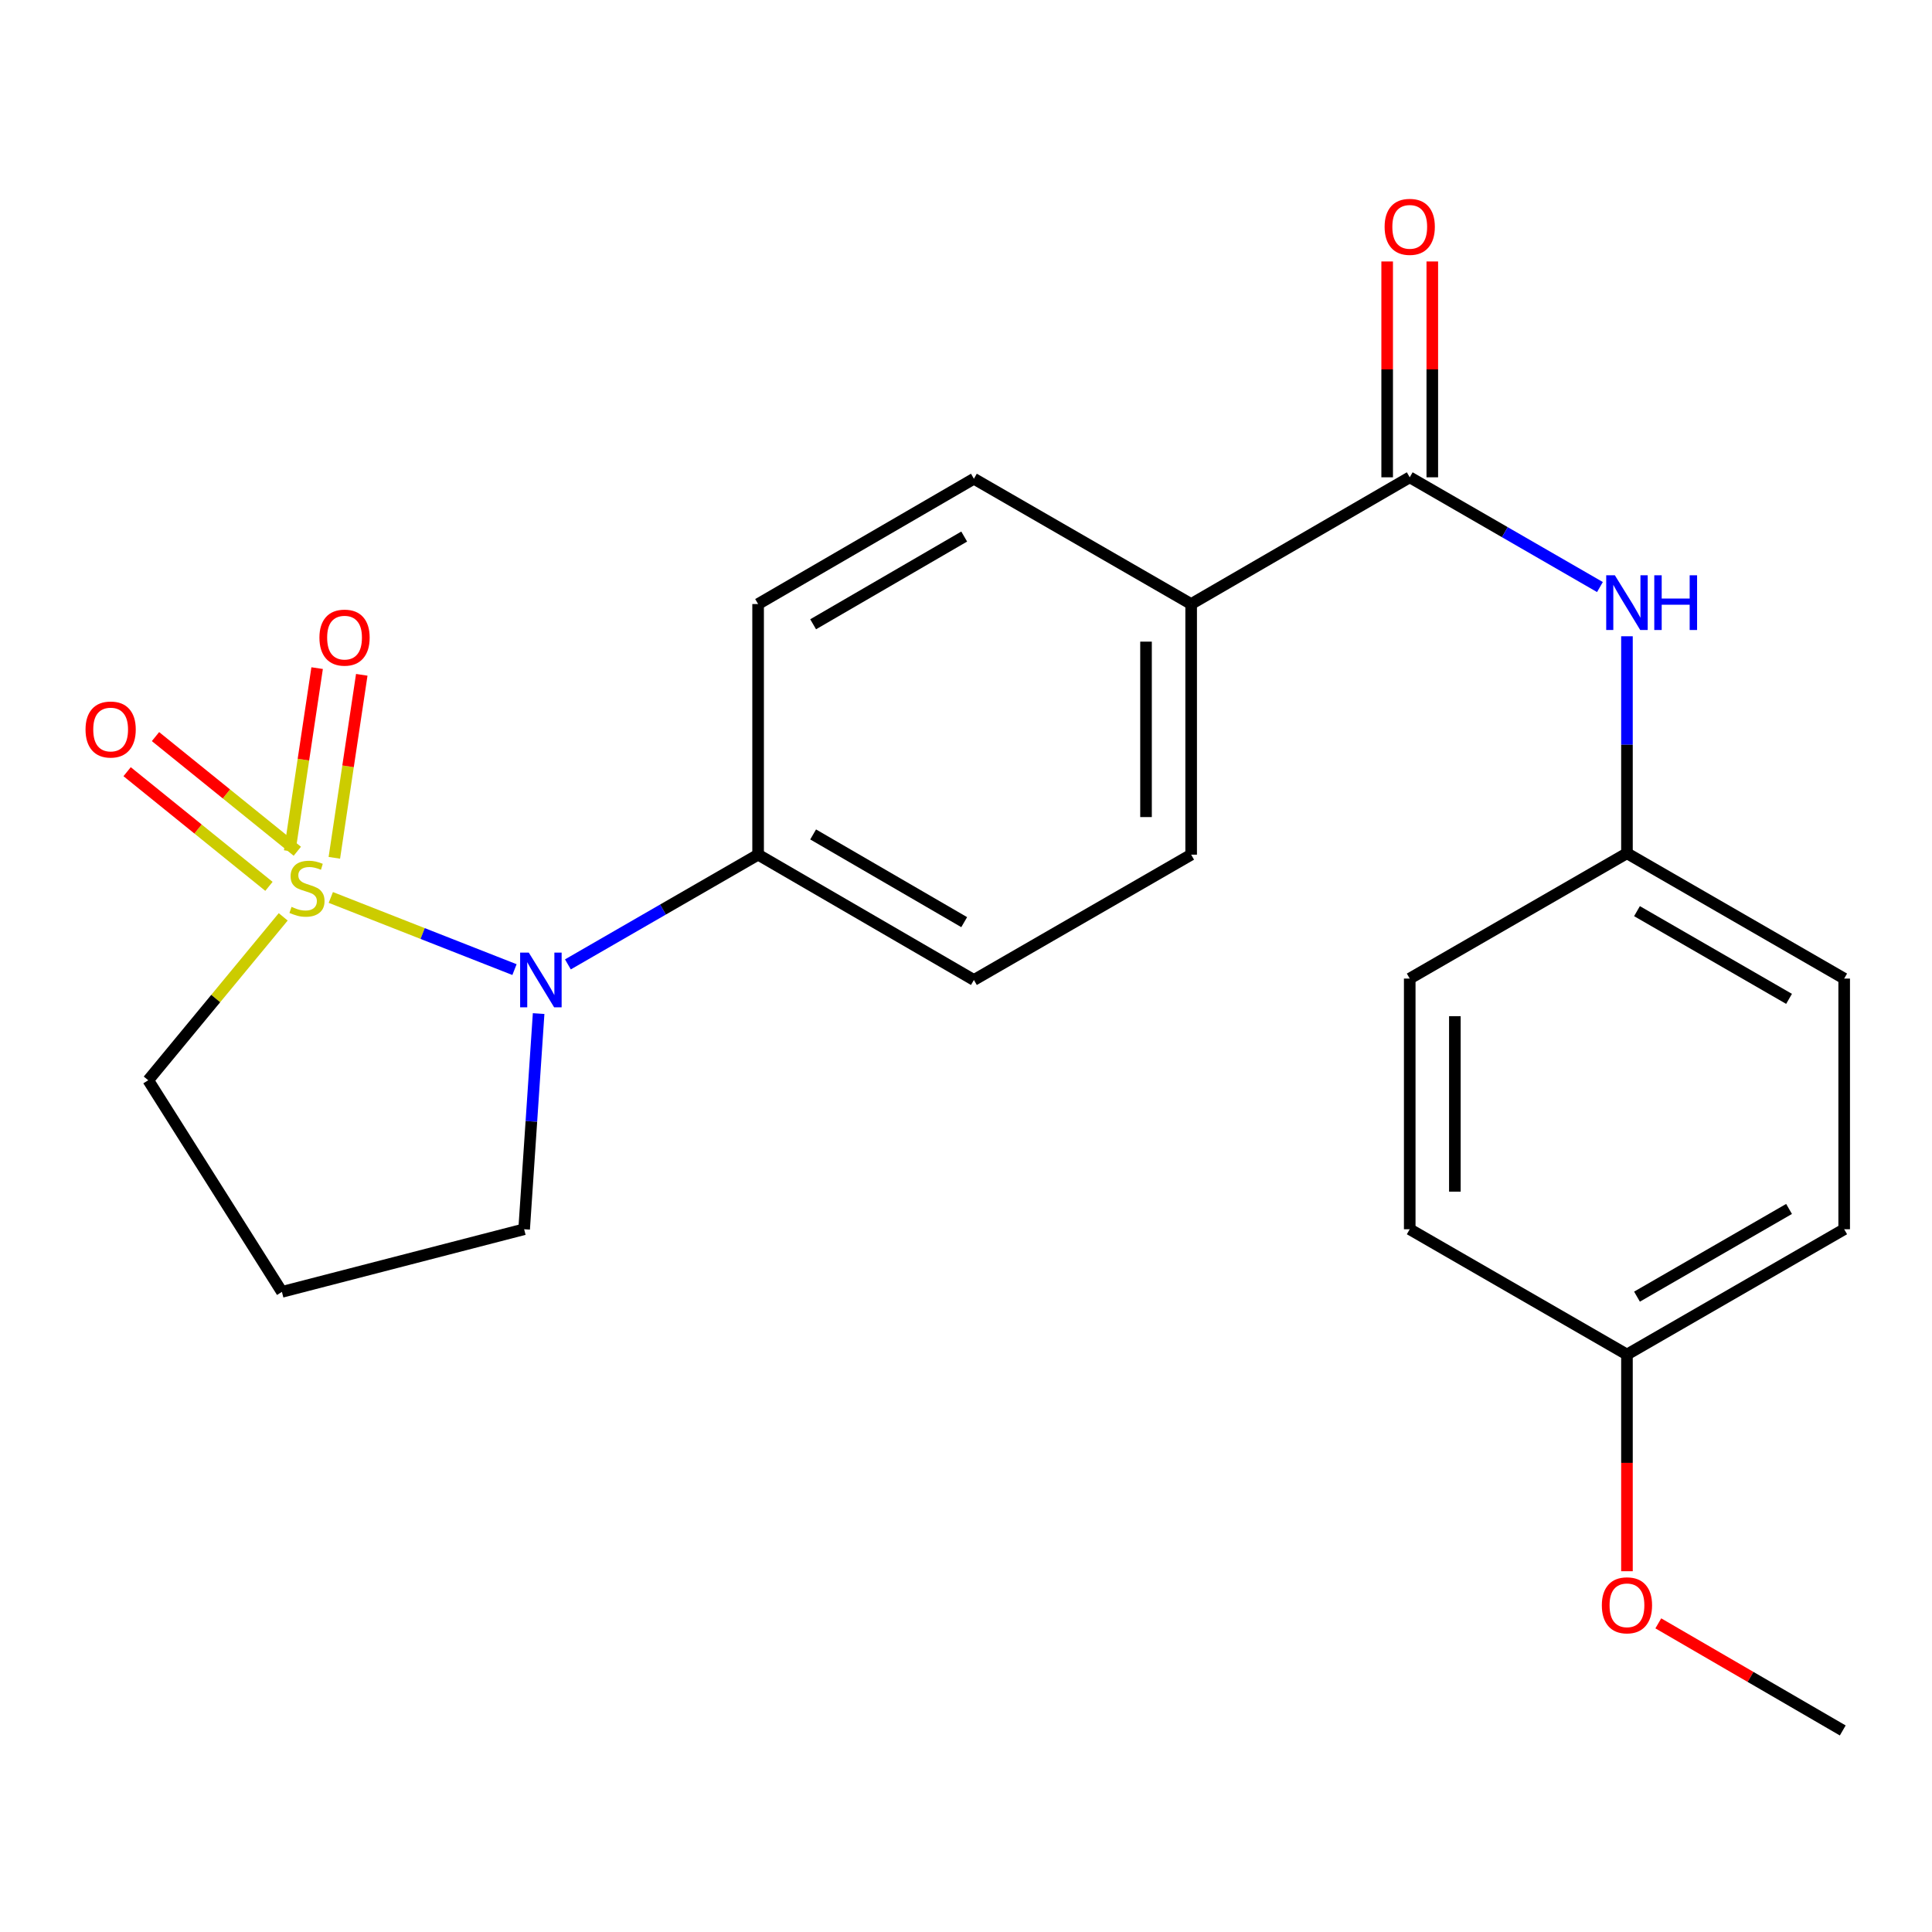 <?xml version='1.0' encoding='iso-8859-1'?>
<svg version='1.1' baseProfile='full'
              xmlns='http://www.w3.org/2000/svg'
                      xmlns:rdkit='http://www.rdkit.org/xml'
                      xmlns:xlink='http://www.w3.org/1999/xlink'
                  xml:space='preserve'
width='1000px' height='1000px' viewBox='0 0 1000 1000'>
<!-- END OF HEADER -->
<rect style='opacity:1.0;fill:#FFFFFF;stroke:none' width='1000' height='1000' x='0' y='0'> </rect>
<path class='bond-0' d='M 171.228,464.518 L 218.764,483.193' style='fill:none;fill-rule:evenodd;stroke:#CCCC00;stroke-width:6px;stroke-linecap:butt;stroke-linejoin:miter;stroke-opacity:1' />
<path class='bond-0' d='M 218.764,483.193 L 266.3,501.868' style='fill:none;fill-rule:evenodd;stroke:#0000FF;stroke-width:6px;stroke-linecap:butt;stroke-linejoin:miter;stroke-opacity:1' />
<path class='bond-3' d='M 153.892,440.608 L 117.188,410.935' style='fill:none;fill-rule:evenodd;stroke:#CCCC00;stroke-width:6px;stroke-linecap:butt;stroke-linejoin:miter;stroke-opacity:1' />
<path class='bond-3' d='M 117.188,410.935 L 80.484,381.262' style='fill:none;fill-rule:evenodd;stroke:#FF0000;stroke-width:6px;stroke-linecap:butt;stroke-linejoin:miter;stroke-opacity:1' />
<path class='bond-3' d='M 139.206,458.774 L 102.502,429.1' style='fill:none;fill-rule:evenodd;stroke:#CCCC00;stroke-width:6px;stroke-linecap:butt;stroke-linejoin:miter;stroke-opacity:1' />
<path class='bond-3' d='M 102.502,429.1 L 65.798,399.427' style='fill:none;fill-rule:evenodd;stroke:#FF0000;stroke-width:6px;stroke-linecap:butt;stroke-linejoin:miter;stroke-opacity:1' />
<path class='bond-4' d='M 173.054,444.005 L 180.151,396.644' style='fill:none;fill-rule:evenodd;stroke:#CCCC00;stroke-width:6px;stroke-linecap:butt;stroke-linejoin:miter;stroke-opacity:1' />
<path class='bond-4' d='M 180.151,396.644 L 187.249,349.283' style='fill:none;fill-rule:evenodd;stroke:#FF0000;stroke-width:6px;stroke-linecap:butt;stroke-linejoin:miter;stroke-opacity:1' />
<path class='bond-4' d='M 149.953,440.543 L 157.05,393.182' style='fill:none;fill-rule:evenodd;stroke:#CCCC00;stroke-width:6px;stroke-linecap:butt;stroke-linejoin:miter;stroke-opacity:1' />
<path class='bond-4' d='M 157.05,393.182 L 164.148,345.821' style='fill:none;fill-rule:evenodd;stroke:#FF0000;stroke-width:6px;stroke-linecap:butt;stroke-linejoin:miter;stroke-opacity:1' />
<path class='bond-7' d='M 146.59,474.567 L 111.657,516.849' style='fill:none;fill-rule:evenodd;stroke:#CCCC00;stroke-width:6px;stroke-linecap:butt;stroke-linejoin:miter;stroke-opacity:1' />
<path class='bond-7' d='M 111.657,516.849 L 76.724,559.131' style='fill:none;fill-rule:evenodd;stroke:#000000;stroke-width:6px;stroke-linecap:butt;stroke-linejoin:miter;stroke-opacity:1' />
<path class='bond-5' d='M 293.946,499.167 L 343.171,470.771' style='fill:none;fill-rule:evenodd;stroke:#0000FF;stroke-width:6px;stroke-linecap:butt;stroke-linejoin:miter;stroke-opacity:1' />
<path class='bond-5' d='M 343.171,470.771 L 392.396,442.374' style='fill:none;fill-rule:evenodd;stroke:#000000;stroke-width:6px;stroke-linecap:butt;stroke-linejoin:miter;stroke-opacity:1' />
<path class='bond-14' d='M 278.792,524.628 L 275.042,580.441' style='fill:none;fill-rule:evenodd;stroke:#0000FF;stroke-width:6px;stroke-linecap:butt;stroke-linejoin:miter;stroke-opacity:1' />
<path class='bond-14' d='M 275.042,580.441 L 271.292,636.255' style='fill:none;fill-rule:evenodd;stroke:#000000;stroke-width:6px;stroke-linecap:butt;stroke-linejoin:miter;stroke-opacity:1' />
<path class='bond-1' d='M 729.675,247.053 L 616.539,312.653' style='fill:none;fill-rule:evenodd;stroke:#000000;stroke-width:6px;stroke-linecap:butt;stroke-linejoin:miter;stroke-opacity:1' />
<path class='bond-2' d='M 729.675,247.053 L 778.9,275.455' style='fill:none;fill-rule:evenodd;stroke:#000000;stroke-width:6px;stroke-linecap:butt;stroke-linejoin:miter;stroke-opacity:1' />
<path class='bond-2' d='M 778.9,275.455 L 828.125,303.857' style='fill:none;fill-rule:evenodd;stroke:#0000FF;stroke-width:6px;stroke-linecap:butt;stroke-linejoin:miter;stroke-opacity:1' />
<path class='bond-8' d='M 741.355,247.053 L 741.355,191.194' style='fill:none;fill-rule:evenodd;stroke:#000000;stroke-width:6px;stroke-linecap:butt;stroke-linejoin:miter;stroke-opacity:1' />
<path class='bond-8' d='M 741.355,191.194 L 741.355,135.336' style='fill:none;fill-rule:evenodd;stroke:#FF0000;stroke-width:6px;stroke-linecap:butt;stroke-linejoin:miter;stroke-opacity:1' />
<path class='bond-8' d='M 717.996,247.053 L 717.996,191.194' style='fill:none;fill-rule:evenodd;stroke:#000000;stroke-width:6px;stroke-linecap:butt;stroke-linejoin:miter;stroke-opacity:1' />
<path class='bond-8' d='M 717.996,191.194 L 717.996,135.336' style='fill:none;fill-rule:evenodd;stroke:#FF0000;stroke-width:6px;stroke-linecap:butt;stroke-linejoin:miter;stroke-opacity:1' />
<path class='bond-13' d='M 842.11,329.33 L 842.11,385.489' style='fill:none;fill-rule:evenodd;stroke:#0000FF;stroke-width:6px;stroke-linecap:butt;stroke-linejoin:miter;stroke-opacity:1' />
<path class='bond-13' d='M 842.11,385.489 L 842.11,441.648' style='fill:none;fill-rule:evenodd;stroke:#000000;stroke-width:6px;stroke-linecap:butt;stroke-linejoin:miter;stroke-opacity:1' />
<path class='bond-9' d='M 392.396,442.374 L 504.091,507.235' style='fill:none;fill-rule:evenodd;stroke:#000000;stroke-width:6px;stroke-linecap:butt;stroke-linejoin:miter;stroke-opacity:1' />
<path class='bond-9' d='M 420.88,431.903 L 499.067,477.305' style='fill:none;fill-rule:evenodd;stroke:#000000;stroke-width:6px;stroke-linecap:butt;stroke-linejoin:miter;stroke-opacity:1' />
<path class='bond-10' d='M 392.396,442.374 L 392.396,312.653' style='fill:none;fill-rule:evenodd;stroke:#000000;stroke-width:6px;stroke-linecap:butt;stroke-linejoin:miter;stroke-opacity:1' />
<path class='bond-6' d='M 616.539,312.653 L 504.091,247.793' style='fill:none;fill-rule:evenodd;stroke:#000000;stroke-width:6px;stroke-linecap:butt;stroke-linejoin:miter;stroke-opacity:1' />
<path class='bond-24' d='M 616.539,312.653 L 616.539,442.374' style='fill:none;fill-rule:evenodd;stroke:#000000;stroke-width:6px;stroke-linecap:butt;stroke-linejoin:miter;stroke-opacity:1' />
<path class='bond-24' d='M 593.18,332.112 L 593.18,422.916' style='fill:none;fill-rule:evenodd;stroke:#000000;stroke-width:6px;stroke-linecap:butt;stroke-linejoin:miter;stroke-opacity:1' />
<path class='bond-15' d='M 76.724,559.131 L 145.919,668.672' style='fill:none;fill-rule:evenodd;stroke:#000000;stroke-width:6px;stroke-linecap:butt;stroke-linejoin:miter;stroke-opacity:1' />
<path class='bond-11' d='M 504.091,507.235 L 616.539,442.374' style='fill:none;fill-rule:evenodd;stroke:#000000;stroke-width:6px;stroke-linecap:butt;stroke-linejoin:miter;stroke-opacity:1' />
<path class='bond-12' d='M 392.396,312.653 L 504.091,247.793' style='fill:none;fill-rule:evenodd;stroke:#000000;stroke-width:6px;stroke-linecap:butt;stroke-linejoin:miter;stroke-opacity:1' />
<path class='bond-12' d='M 420.88,323.125 L 499.067,277.722' style='fill:none;fill-rule:evenodd;stroke:#000000;stroke-width:6px;stroke-linecap:butt;stroke-linejoin:miter;stroke-opacity:1' />
<path class='bond-17' d='M 842.11,441.648 L 729.675,506.508' style='fill:none;fill-rule:evenodd;stroke:#000000;stroke-width:6px;stroke-linecap:butt;stroke-linejoin:miter;stroke-opacity:1' />
<path class='bond-18' d='M 842.11,441.648 L 954.545,506.508' style='fill:none;fill-rule:evenodd;stroke:#000000;stroke-width:6px;stroke-linecap:butt;stroke-linejoin:miter;stroke-opacity:1' />
<path class='bond-18' d='M 847.303,471.61 L 926.008,517.013' style='fill:none;fill-rule:evenodd;stroke:#000000;stroke-width:6px;stroke-linecap:butt;stroke-linejoin:miter;stroke-opacity:1' />
<path class='bond-23' d='M 271.292,636.255 L 145.919,668.672' style='fill:none;fill-rule:evenodd;stroke:#000000;stroke-width:6px;stroke-linecap:butt;stroke-linejoin:miter;stroke-opacity:1' />
<path class='bond-16' d='M 842.11,701.102 L 954.545,636.255' style='fill:none;fill-rule:evenodd;stroke:#000000;stroke-width:6px;stroke-linecap:butt;stroke-linejoin:miter;stroke-opacity:1' />
<path class='bond-16' d='M 847.305,671.14 L 926.01,625.747' style='fill:none;fill-rule:evenodd;stroke:#000000;stroke-width:6px;stroke-linecap:butt;stroke-linejoin:miter;stroke-opacity:1' />
<path class='bond-21' d='M 842.11,701.102 L 842.11,757.181' style='fill:none;fill-rule:evenodd;stroke:#000000;stroke-width:6px;stroke-linecap:butt;stroke-linejoin:miter;stroke-opacity:1' />
<path class='bond-21' d='M 842.11,757.181 L 842.11,813.26' style='fill:none;fill-rule:evenodd;stroke:#FF0000;stroke-width:6px;stroke-linecap:butt;stroke-linejoin:miter;stroke-opacity:1' />
<path class='bond-25' d='M 842.11,701.102 L 729.675,636.255' style='fill:none;fill-rule:evenodd;stroke:#000000;stroke-width:6px;stroke-linecap:butt;stroke-linejoin:miter;stroke-opacity:1' />
<path class='bond-19' d='M 729.675,506.508 L 729.675,636.255' style='fill:none;fill-rule:evenodd;stroke:#000000;stroke-width:6px;stroke-linecap:butt;stroke-linejoin:miter;stroke-opacity:1' />
<path class='bond-19' d='M 753.034,525.97 L 753.034,616.793' style='fill:none;fill-rule:evenodd;stroke:#000000;stroke-width:6px;stroke-linecap:butt;stroke-linejoin:miter;stroke-opacity:1' />
<path class='bond-20' d='M 954.545,506.508 L 954.545,636.255' style='fill:none;fill-rule:evenodd;stroke:#000000;stroke-width:6px;stroke-linecap:butt;stroke-linejoin:miter;stroke-opacity:1' />
<path class='bond-22' d='M 858.339,840.247 L 906.073,867.965' style='fill:none;fill-rule:evenodd;stroke:#FF0000;stroke-width:6px;stroke-linecap:butt;stroke-linejoin:miter;stroke-opacity:1' />
<path class='bond-22' d='M 906.073,867.965 L 953.806,895.683' style='fill:none;fill-rule:evenodd;stroke:#000000;stroke-width:6px;stroke-linecap:butt;stroke-linejoin:miter;stroke-opacity:1' />
<path  class='atom-0' d='M 150.896 469.393
Q 151.216 469.513, 152.536 470.073
Q 153.856 470.633, 155.296 470.993
Q 156.776 471.313, 158.216 471.313
Q 160.896 471.313, 162.456 470.033
Q 164.016 468.713, 164.016 466.433
Q 164.016 464.873, 163.216 463.913
Q 162.456 462.953, 161.256 462.433
Q 160.056 461.913, 158.056 461.313
Q 155.536 460.553, 154.016 459.833
Q 152.536 459.113, 151.456 457.593
Q 150.416 456.073, 150.416 453.513
Q 150.416 449.953, 152.816 447.753
Q 155.256 445.553, 160.056 445.553
Q 163.336 445.553, 167.056 447.113
L 166.136 450.193
Q 162.736 448.793, 160.176 448.793
Q 157.416 448.793, 155.896 449.953
Q 154.376 451.073, 154.416 453.033
Q 154.416 454.553, 155.176 455.473
Q 155.976 456.393, 157.096 456.913
Q 158.256 457.433, 160.176 458.033
Q 162.736 458.833, 164.256 459.633
Q 165.776 460.433, 166.856 462.073
Q 167.976 463.673, 167.976 466.433
Q 167.976 470.353, 165.336 472.473
Q 162.736 474.553, 158.376 474.553
Q 155.856 474.553, 153.936 473.993
Q 152.056 473.473, 149.816 472.553
L 150.896 469.393
' fill='#CCCC00'/>
<path  class='atom-1' d='M 273.701 493.075
L 282.981 508.075
Q 283.901 509.555, 285.381 512.235
Q 286.861 514.915, 286.941 515.075
L 286.941 493.075
L 290.701 493.075
L 290.701 521.395
L 286.821 521.395
L 276.861 504.995
Q 275.701 503.075, 274.461 500.875
Q 273.261 498.675, 272.901 497.995
L 272.901 521.395
L 269.221 521.395
L 269.221 493.075
L 273.701 493.075
' fill='#0000FF'/>
<path  class='atom-3' d='M 835.85 297.767
L 845.13 312.767
Q 846.05 314.247, 847.53 316.927
Q 849.01 319.607, 849.09 319.767
L 849.09 297.767
L 852.85 297.767
L 852.85 326.087
L 848.97 326.087
L 839.01 309.687
Q 837.85 307.767, 836.61 305.567
Q 835.41 303.367, 835.05 302.687
L 835.05 326.087
L 831.37 326.087
L 831.37 297.767
L 835.85 297.767
' fill='#0000FF'/>
<path  class='atom-3' d='M 856.25 297.767
L 860.09 297.767
L 860.09 309.807
L 874.57 309.807
L 874.57 297.767
L 878.41 297.767
L 878.41 326.087
L 874.57 326.087
L 874.57 313.007
L 860.09 313.007
L 860.09 326.087
L 856.25 326.087
L 856.25 297.767
' fill='#0000FF'/>
<path  class='atom-4' d='M 44.271 377.594
Q 44.271 370.794, 47.631 366.994
Q 50.991 363.194, 57.271 363.194
Q 63.551 363.194, 66.911 366.994
Q 70.271 370.794, 70.271 377.594
Q 70.271 384.474, 66.871 388.394
Q 63.471 392.274, 57.271 392.274
Q 51.031 392.274, 47.631 388.394
Q 44.271 384.514, 44.271 377.594
M 57.271 389.074
Q 61.591 389.074, 63.911 386.194
Q 66.271 383.274, 66.271 377.594
Q 66.271 372.034, 63.911 369.234
Q 61.591 366.394, 57.271 366.394
Q 52.951 366.394, 50.591 369.194
Q 48.271 371.994, 48.271 377.594
Q 48.271 383.314, 50.591 386.194
Q 52.951 389.074, 57.271 389.074
' fill='#FF0000'/>
<path  class='atom-5' d='M 165.336 330.032
Q 165.336 323.232, 168.696 319.432
Q 172.056 315.632, 178.336 315.632
Q 184.616 315.632, 187.976 319.432
Q 191.336 323.232, 191.336 330.032
Q 191.336 336.912, 187.936 340.832
Q 184.536 344.712, 178.336 344.712
Q 172.096 344.712, 168.696 340.832
Q 165.336 336.952, 165.336 330.032
M 178.336 341.512
Q 182.656 341.512, 184.976 338.632
Q 187.336 335.712, 187.336 330.032
Q 187.336 324.472, 184.976 321.672
Q 182.656 318.832, 178.336 318.832
Q 174.016 318.832, 171.656 321.632
Q 169.336 324.432, 169.336 330.032
Q 169.336 335.752, 171.656 338.632
Q 174.016 341.512, 178.336 341.512
' fill='#FF0000'/>
<path  class='atom-9' d='M 716.675 117.413
Q 716.675 110.613, 720.035 106.813
Q 723.395 103.013, 729.675 103.013
Q 735.955 103.013, 739.315 106.813
Q 742.675 110.613, 742.675 117.413
Q 742.675 124.293, 739.275 128.213
Q 735.875 132.093, 729.675 132.093
Q 723.435 132.093, 720.035 128.213
Q 716.675 124.333, 716.675 117.413
M 729.675 128.893
Q 733.995 128.893, 736.315 126.013
Q 738.675 123.093, 738.675 117.413
Q 738.675 111.853, 736.315 109.053
Q 733.995 106.213, 729.675 106.213
Q 725.355 106.213, 722.995 109.013
Q 720.675 111.813, 720.675 117.413
Q 720.675 123.133, 722.995 126.013
Q 725.355 128.893, 729.675 128.893
' fill='#FF0000'/>
<path  class='atom-22' d='M 829.11 830.903
Q 829.11 824.103, 832.47 820.303
Q 835.83 816.503, 842.11 816.503
Q 848.39 816.503, 851.75 820.303
Q 855.11 824.103, 855.11 830.903
Q 855.11 837.783, 851.71 841.703
Q 848.31 845.583, 842.11 845.583
Q 835.87 845.583, 832.47 841.703
Q 829.11 837.823, 829.11 830.903
M 842.11 842.383
Q 846.43 842.383, 848.75 839.503
Q 851.11 836.583, 851.11 830.903
Q 851.11 825.343, 848.75 822.543
Q 846.43 819.703, 842.11 819.703
Q 837.79 819.703, 835.43 822.503
Q 833.11 825.303, 833.11 830.903
Q 833.11 836.623, 835.43 839.503
Q 837.79 842.383, 842.11 842.383
' fill='#FF0000'/>
</svg>
